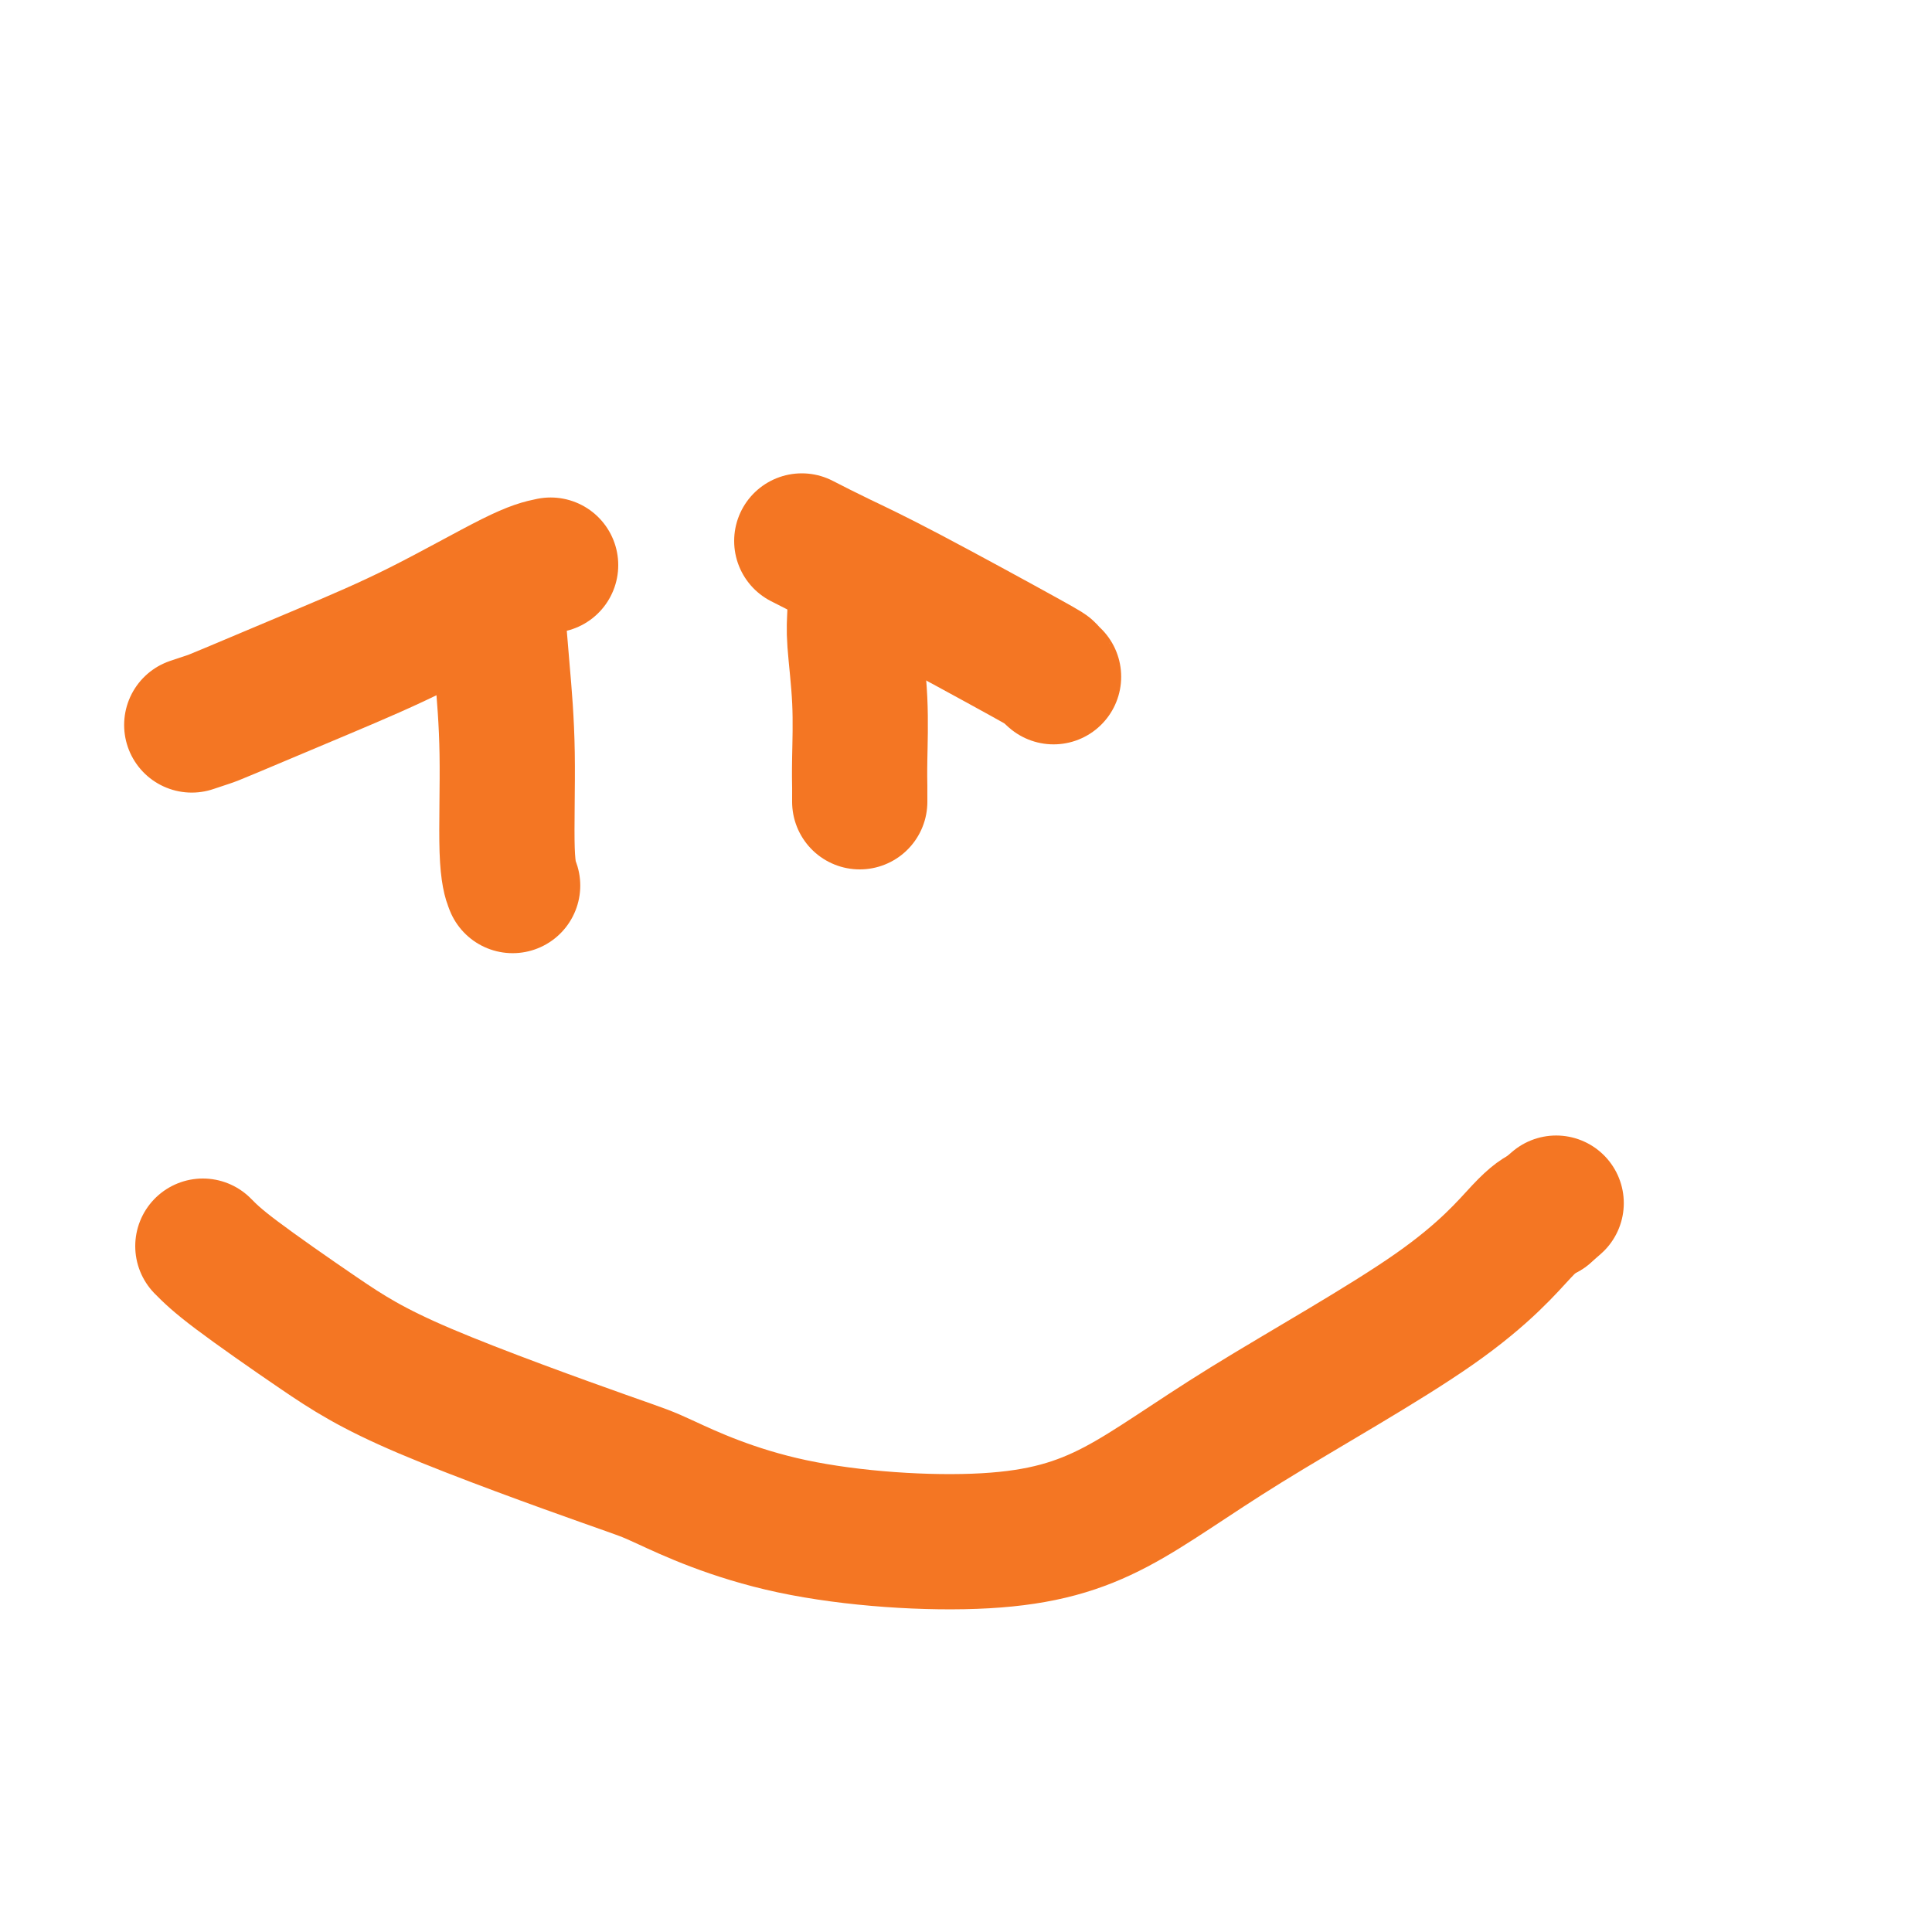 <svg viewBox='0 0 400 400' version='1.1' xmlns='http://www.w3.org/2000/svg' xmlns:xlink='http://www.w3.org/1999/xlink'><g fill='none' stroke='#F47623' stroke-width='28' stroke-linecap='round' stroke-linejoin='round'><path d='M103,127c0.301,3.697 0.603,7.394 1,12c0.397,4.606 0.890,10.121 1,17c0.110,6.879 -0.163,15.121 0,20c0.163,4.879 0.761,6.394 1,7c0.239,0.606 0.120,0.303 0,0'/><path d='M177,121c0.030,2.136 0.061,4.271 0,6c-0.061,1.729 -0.212,3.051 0,6c0.212,2.949 0.789,7.525 1,12c0.211,4.475 0.057,8.849 0,12c-0.057,3.151 -0.015,5.079 0,6c0.015,0.921 0.004,0.834 0,1c-0.004,0.166 -0.001,0.583 0,1c0.001,0.417 0.000,0.833 0,1c-0.000,0.167 -0.000,0.083 0,0'/><path d='M114,117c-1.691,0.347 -3.382,0.695 -8,3c-4.618,2.305 -12.163,6.569 -19,10c-6.837,3.431 -12.967,6.030 -20,9c-7.033,2.970 -14.970,6.313 -19,8c-4.030,1.687 -4.152,1.720 -5,2c-0.848,0.280 -2.421,0.806 -3,1c-0.579,0.194 -0.166,0.055 0,0c0.166,-0.055 0.083,-0.028 0,0'/><path d='M166,112c2.485,1.270 4.971,2.540 8,4c3.029,1.460 6.602,3.109 14,7c7.398,3.891 18.622,10.022 24,13c5.378,2.978 4.909,2.802 5,3c0.091,0.198 0.740,0.771 1,1c0.260,0.229 0.130,0.115 0,0'/><path d='M42,258c1.419,1.433 2.837,2.867 7,6c4.163,3.133 11.070,7.966 17,12c5.930,4.034 10.882,7.271 22,12c11.118,4.729 28.402,10.951 37,14c8.598,3.049 8.510,2.924 13,5c4.490,2.076 13.559,6.352 26,9c12.441,2.648 28.253,3.667 40,3c11.747,-0.667 19.430,-3.018 27,-7c7.570,-3.982 15.029,-9.593 27,-17c11.971,-7.407 28.454,-16.610 39,-24c10.546,-7.390 15.156,-12.969 18,-16c2.844,-3.031 3.922,-3.516 5,-4'/><path d='M320,251c3.833,-3.333 1.917,-1.667 0,0'/></g>
</svg>